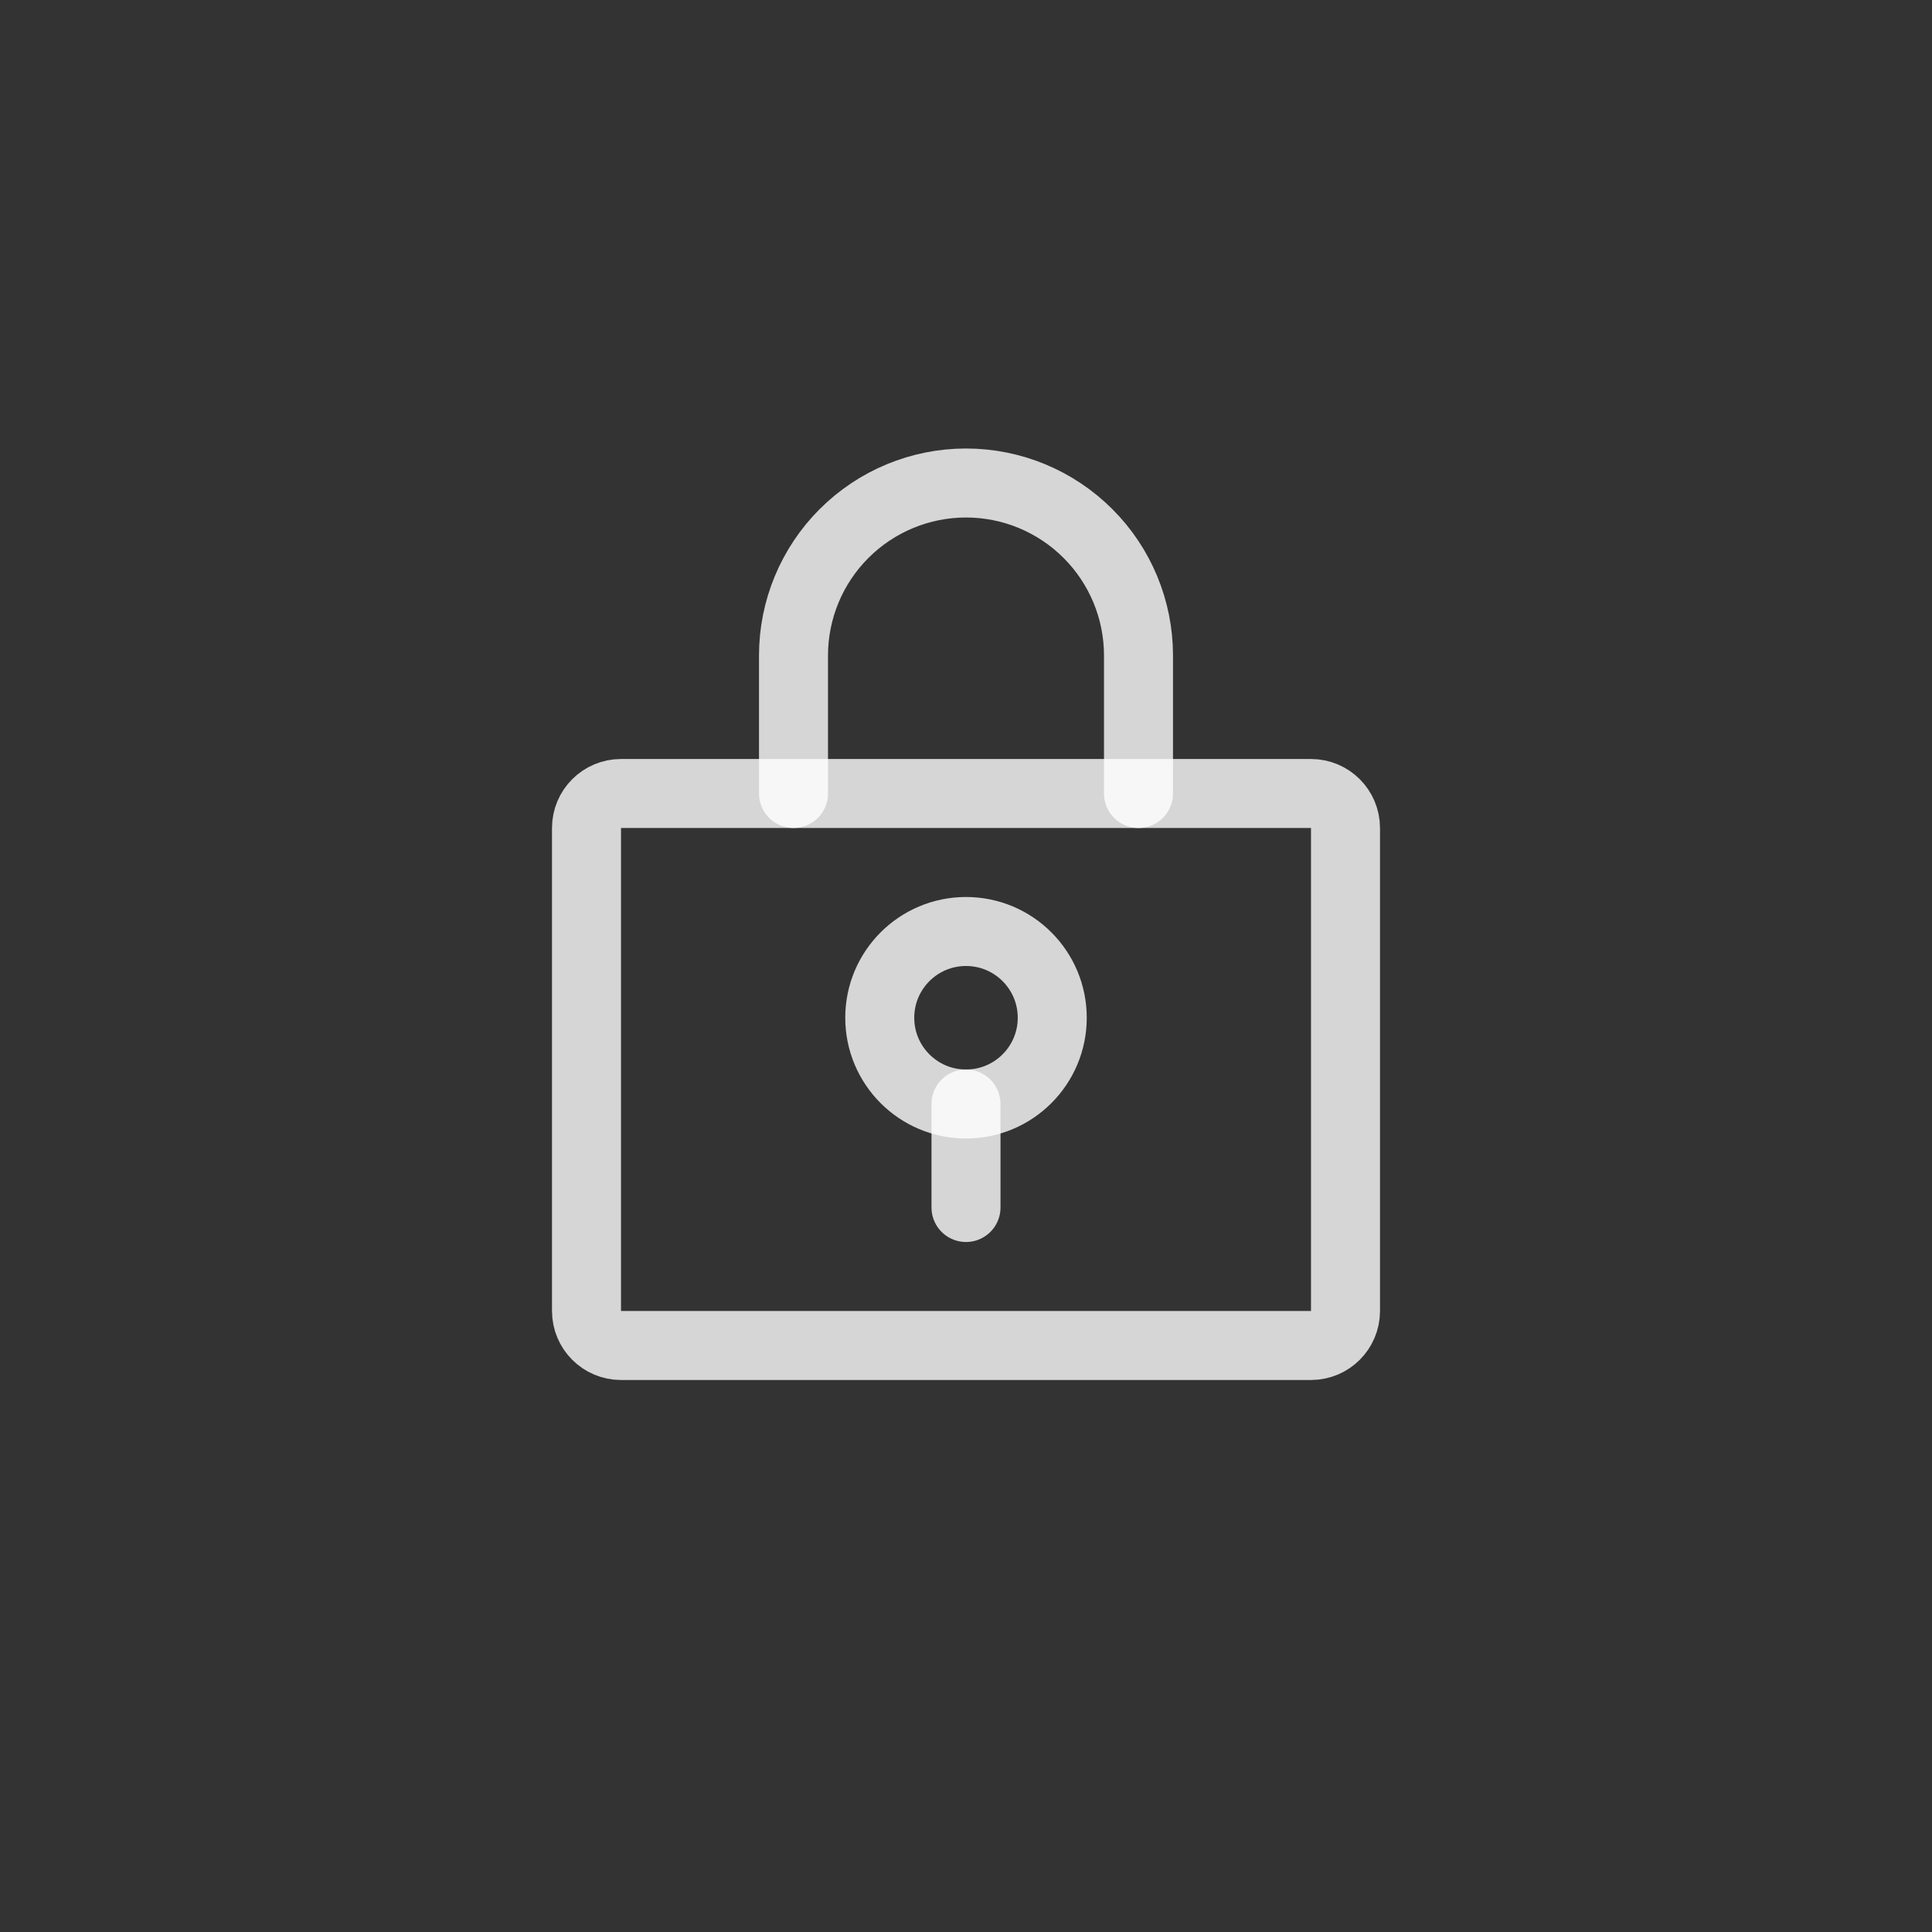 <svg width="70" height="70" viewBox="0 0 70 70" fill="none" xmlns="http://www.w3.org/2000/svg">
<rect x="0" y="0" width="70" height="70" fill="#333333" stroke="none"/>
<g clip-path="url(#clip0_33267_136622)">
<path d="M35 40C36.726 40 38.125 38.601 38.125 36.875C38.125 35.149 36.726 33.75 35 33.75C33.274 33.75 31.875 35.149 31.875 36.875C31.875 38.601 33.274 40 35 40Z" stroke="white" stroke-opacity="0.8" stroke-width="2.5" stroke-linecap="round" stroke-linejoin="round"/>
<path d="M35 40V43.75" stroke="white" stroke-opacity="0.8" stroke-width="2.5" stroke-linecap="round" stroke-linejoin="round"/>
<path d="M47.5 28.75H22.5C21.81 28.75 21.25 29.31 21.25 30V47.5C21.25 48.19 21.81 48.75 22.5 48.75H47.5C48.19 48.75 48.75 48.19 48.75 47.5V30C48.75 29.31 48.19 28.75 47.5 28.75Z" stroke="white" stroke-opacity="0.8" stroke-width="2.5" stroke-linecap="round" stroke-linejoin="round"/>
<path d="M28.75 28.75V23.75C28.75 22.092 29.409 20.503 30.581 19.331C31.753 18.159 33.342 17.5 35 17.5C36.658 17.5 38.247 18.159 39.419 19.331C40.592 20.503 41.25 22.092 41.25 23.75V28.75" stroke="white" stroke-opacity="0.8" stroke-width="2.5" stroke-linecap="round" stroke-linejoin="round"/>
</g>
<defs>
<clipPath id="clip0_33267_136622">
<rect width="40" height="40" fill="white" transform="translate(15 15)"/>
</clipPath>
</defs>
</svg>
